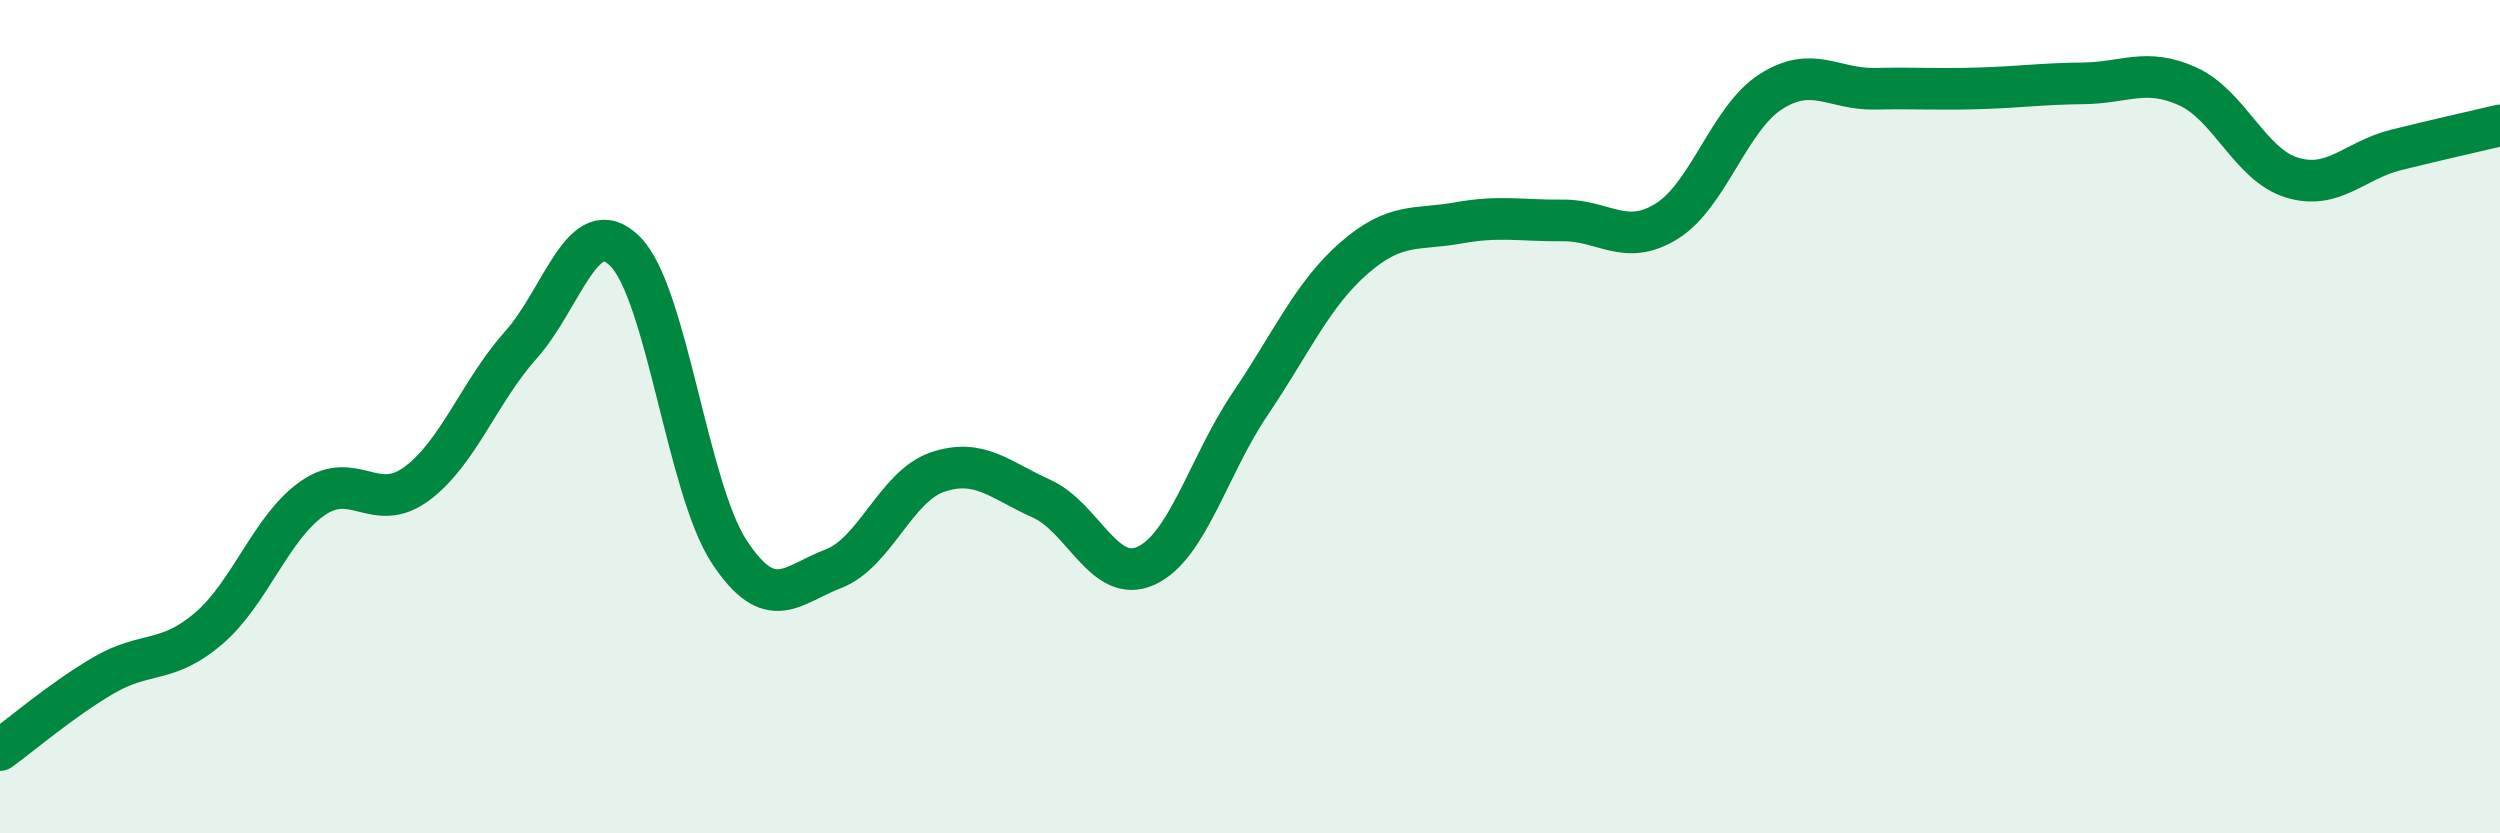 
    <svg width="60" height="20" viewBox="0 0 60 20" xmlns="http://www.w3.org/2000/svg">
      <path
        d="M 0,18 C 0.5,17.64 1.5,16.78 2.5,16.2 C 3.5,15.62 4,15.94 5,15.09 C 6,14.24 6.5,12.66 7.5,11.96 C 8.5,11.26 9,12.35 10,11.61 C 11,10.87 11.5,9.4 12.5,8.28 C 13.5,7.16 14,5.04 15,6.03 C 16,7.02 16.5,11.72 17.5,13.24 C 18.5,14.76 19,14.03 20,13.65 C 21,13.27 21.5,11.67 22.5,11.33 C 23.5,10.99 24,11.52 25,11.97 C 26,12.42 26.5,14.03 27.5,13.58 C 28.5,13.13 29,11.18 30,9.7 C 31,8.22 31.5,7.06 32.5,6.19 C 33.5,5.32 34,5.53 35,5.35 C 36,5.17 36.5,5.3 37.5,5.29 C 38.5,5.28 39,5.93 40,5.31 C 41,4.69 41.5,2.84 42.5,2.2 C 43.5,1.56 44,2.15 45,2.13 C 46,2.11 46.5,2.15 47.5,2.12 C 48.5,2.09 49,2.01 50,2 C 51,1.99 51.5,1.62 52.5,2.07 C 53.5,2.52 54,3.95 55,4.26 C 56,4.57 56.5,3.85 57.5,3.6 C 58.5,3.35 59.5,3.13 60,3.01L60 20L0 20Z"
        fill="#008740"
        opacity="0.1"
        stroke-linecap="round"
        stroke-linejoin="round"
      />
      <path
        d="M 0,18 C 0.5,17.64 1.5,16.78 2.5,16.2 C 3.5,15.62 4,15.94 5,15.09 C 6,14.24 6.5,12.66 7.5,11.96 C 8.5,11.26 9,12.35 10,11.61 C 11,10.87 11.5,9.4 12.5,8.28 C 13.5,7.16 14,5.04 15,6.03 C 16,7.02 16.5,11.72 17.5,13.24 C 18.5,14.76 19,14.03 20,13.65 C 21,13.27 21.5,11.67 22.5,11.33 C 23.5,10.99 24,11.52 25,11.97 C 26,12.42 26.5,14.03 27.5,13.58 C 28.5,13.13 29,11.18 30,9.7 C 31,8.22 31.5,7.06 32.5,6.19 C 33.5,5.32 34,5.53 35,5.35 C 36,5.17 36.5,5.3 37.5,5.29 C 38.5,5.28 39,5.93 40,5.31 C 41,4.69 41.5,2.84 42.5,2.2 C 43.5,1.56 44,2.15 45,2.13 C 46,2.11 46.5,2.15 47.5,2.12 C 48.5,2.09 49,2.01 50,2 C 51,1.99 51.5,1.62 52.5,2.07 C 53.5,2.52 54,3.95 55,4.26 C 56,4.57 56.5,3.85 57.5,3.6 C 58.5,3.35 59.5,3.13 60,3.01"
        stroke="#008740"
        stroke-width="1"
        fill="none"
        stroke-linecap="round"
        stroke-linejoin="round"
      />
    </svg>
  